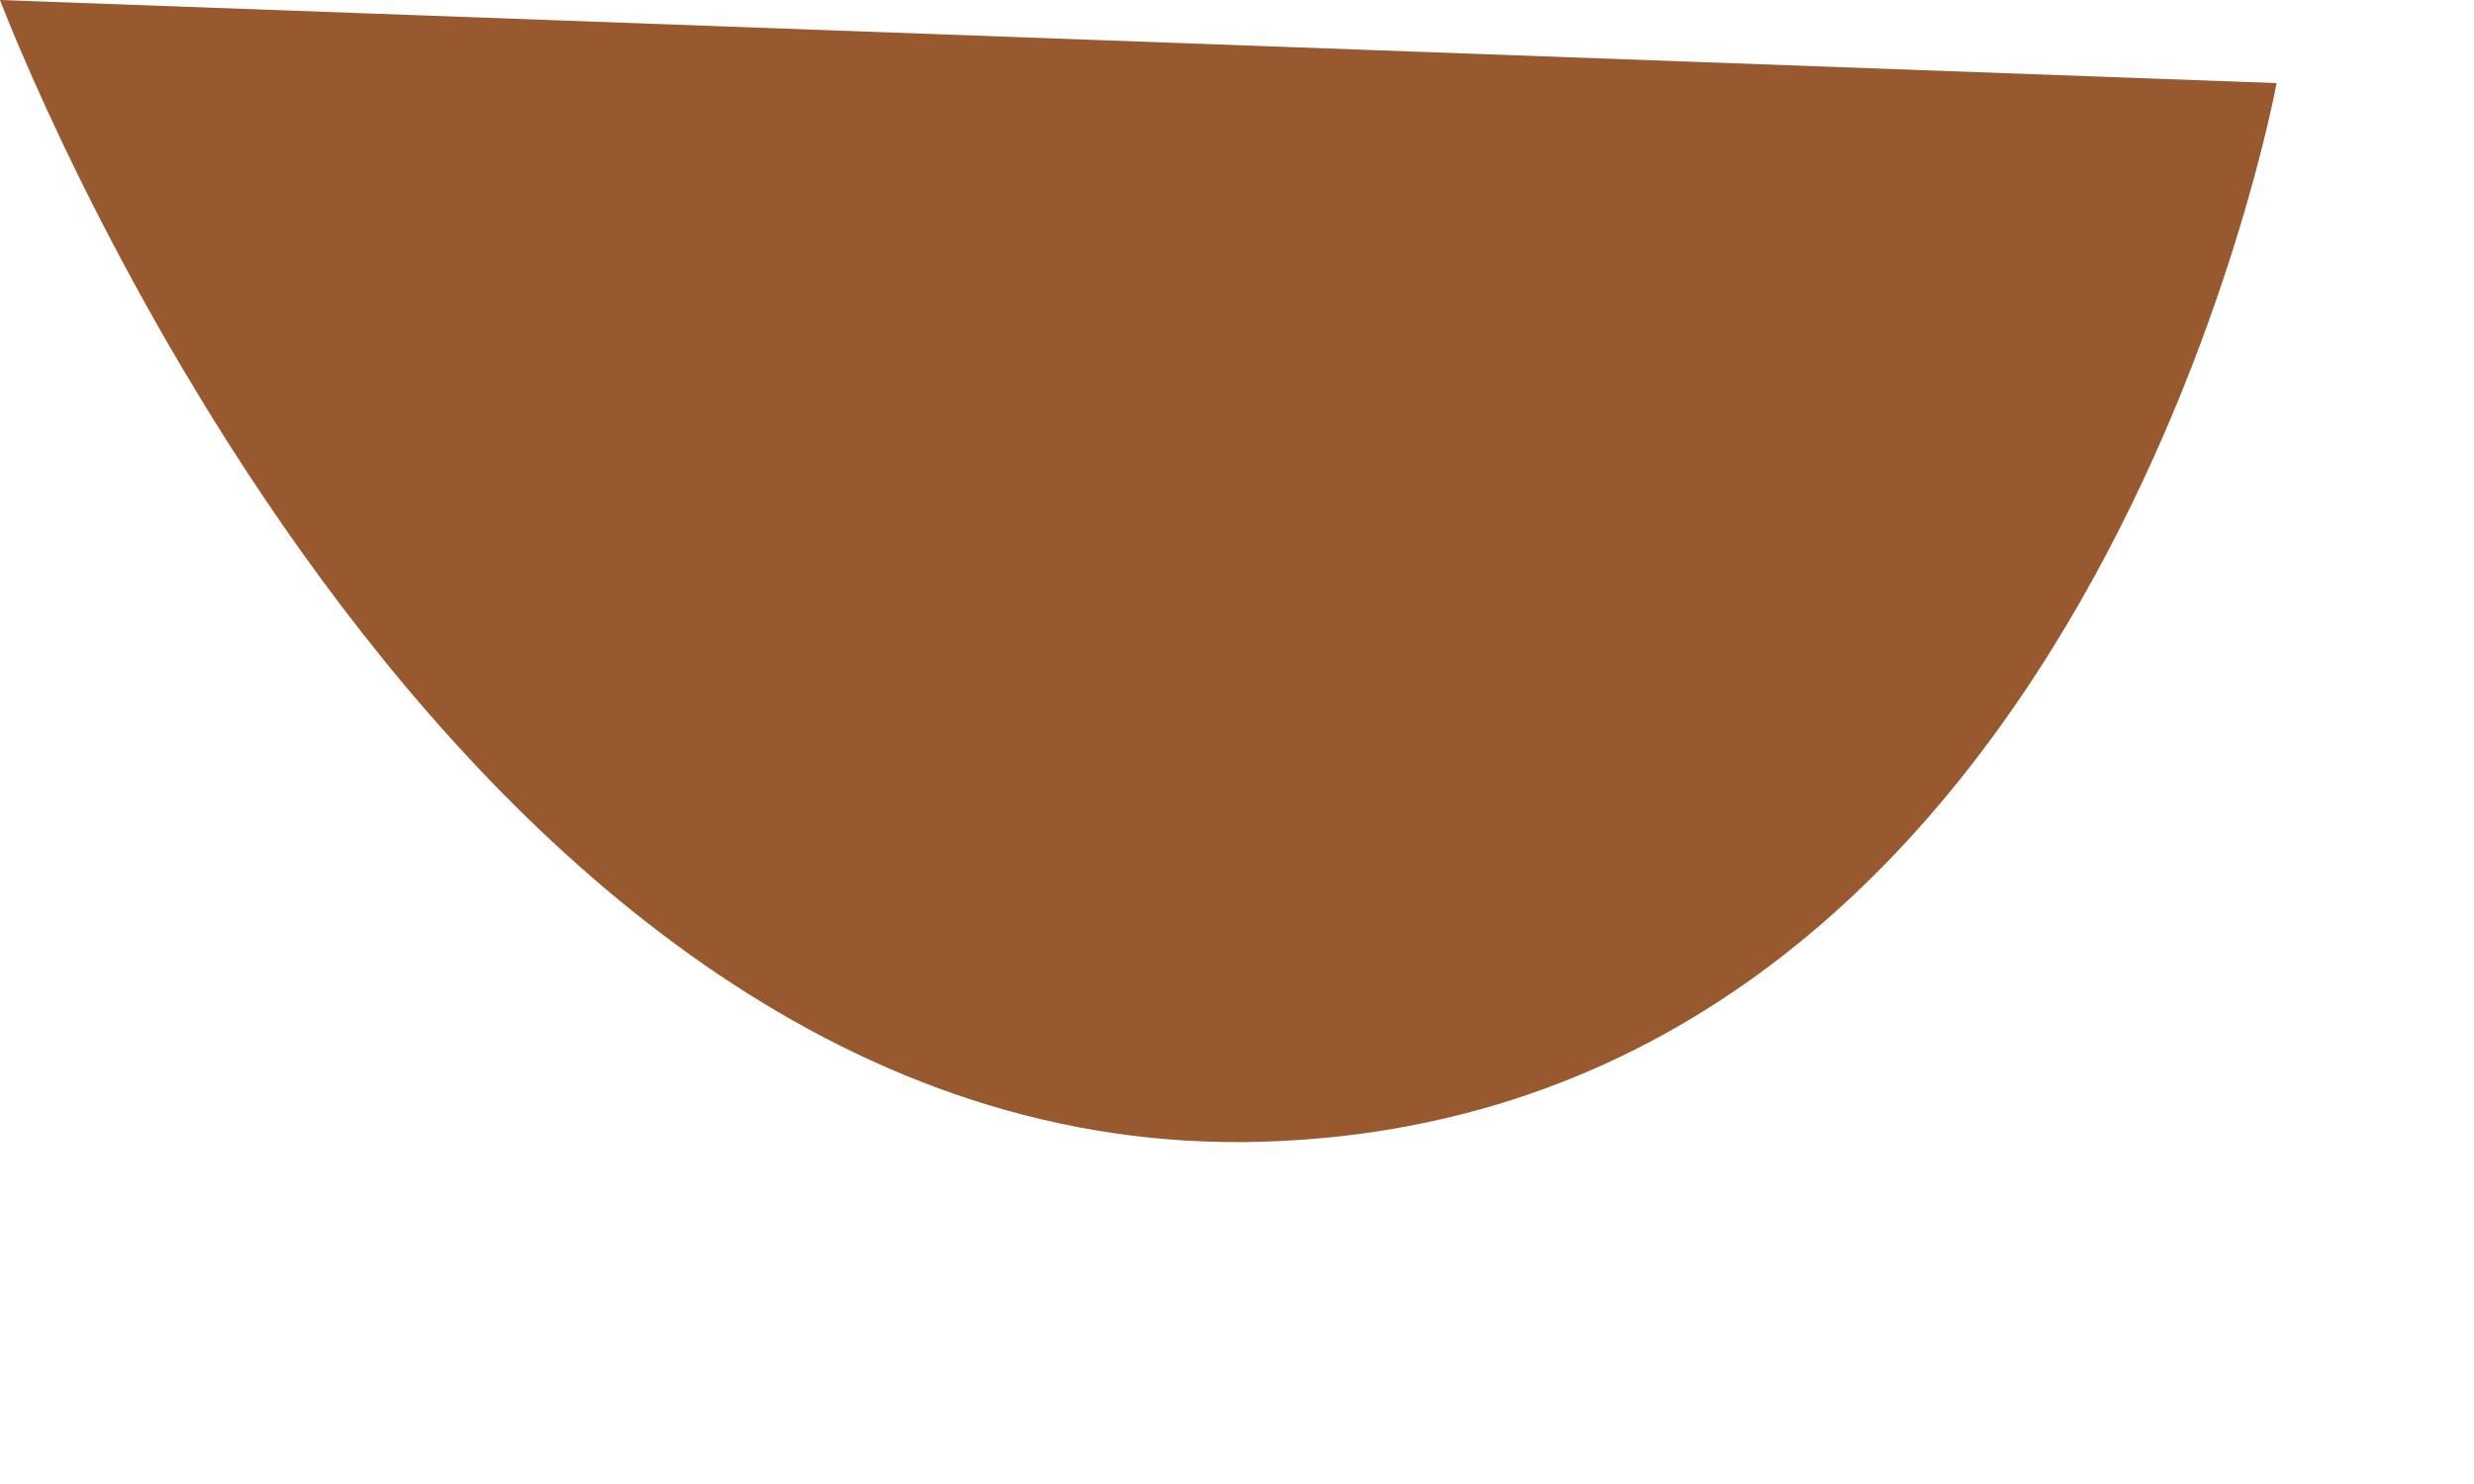 <?xml version="1.0" encoding="utf-8"?>
<svg xmlns="http://www.w3.org/2000/svg" fill="none" height="100%" overflow="visible" preserveAspectRatio="none" style="display: block;" viewBox="0 0 5 3" width="100%">
<path d="M0 3.27817e-07C0 -0.001 0.885 2.36 2.554 2.308C4.222 2.256 4.601 0.168 4.601 0.168L0 3.27817e-07Z" fill="#99592E" id="Vector"/>
</svg>